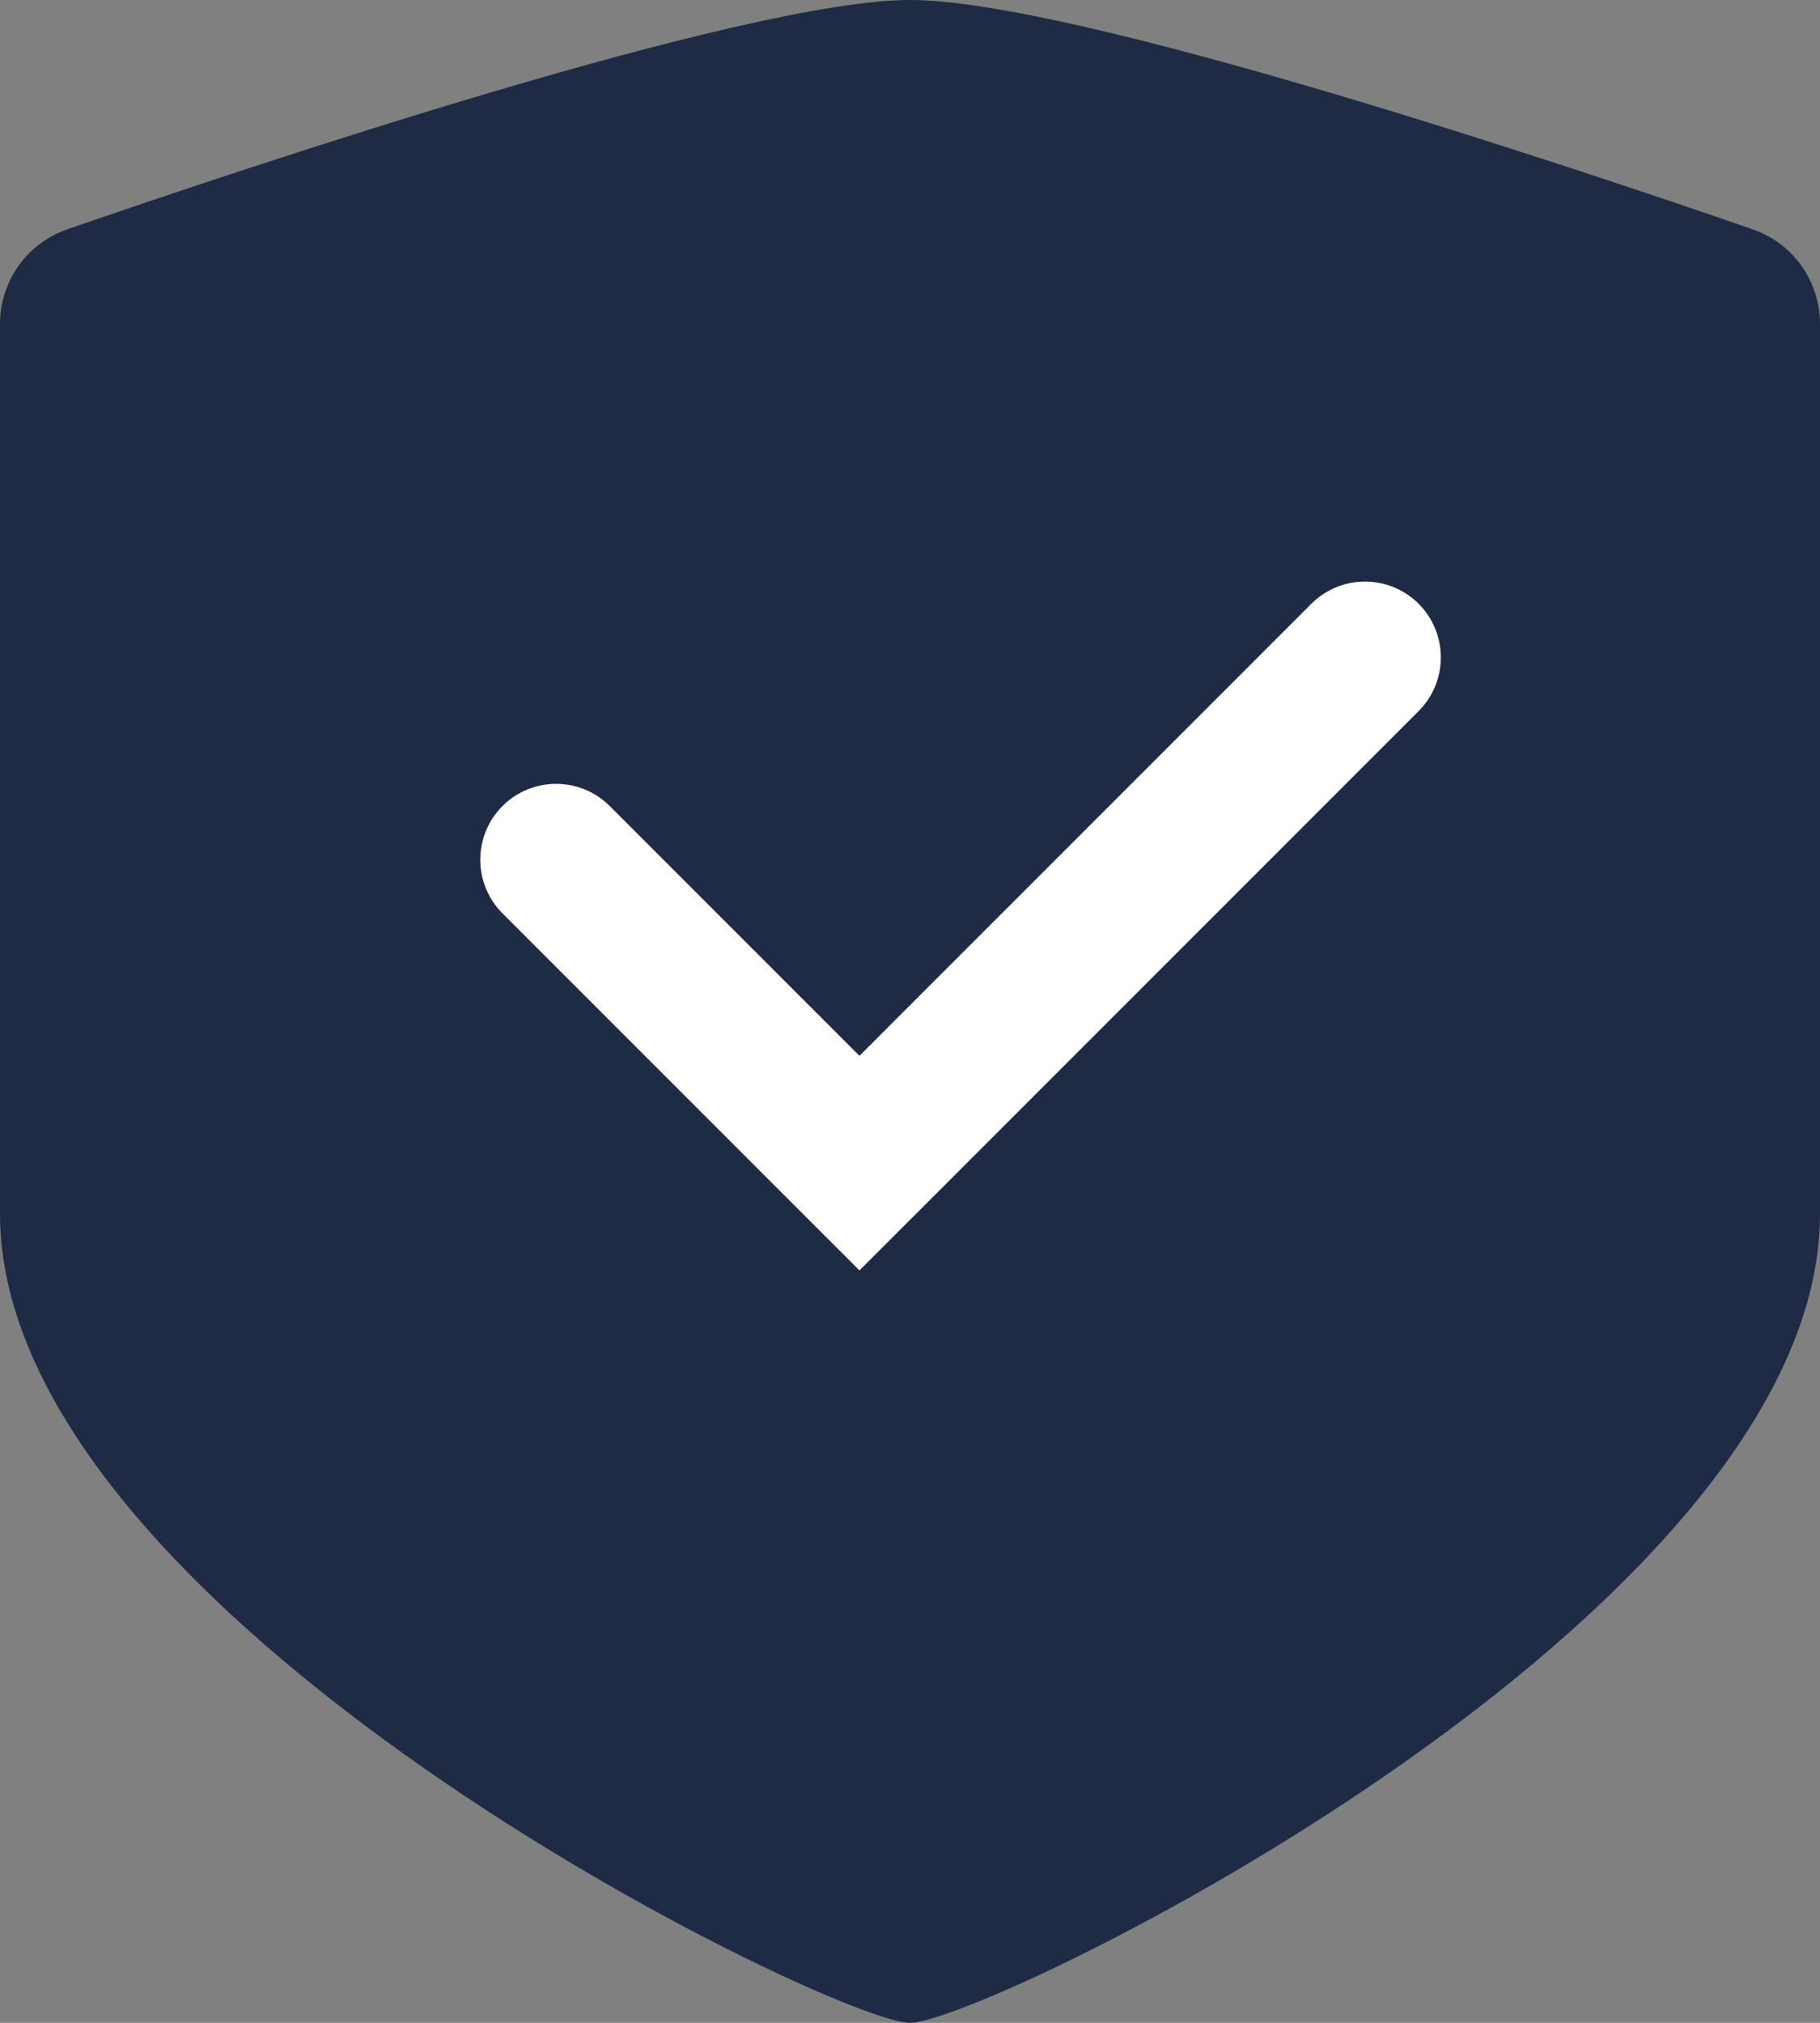 <svg width="36" height="40" viewBox="0 0 36 40" fill="none" xmlns="http://www.w3.org/2000/svg">
<rect x="0" y="0" width="36" height="40" fill="#808080" stroke="none"/>
<path d="M18 0C21.247 0 31.081 3.294 34.67 4.535C35.469 4.811 36 5.563 36 6.408C36 9.628 36 17.734 36 24C36 32 19.5 40 18 40C16.5 40 0 32 0 24C0 17.734 0 9.628 0 6.408C0 5.563 0.531 4.811 1.33 4.535C4.919 3.294 14.753 0 18 0Z" fill="#1F2B44"/>
<path d="M12.061 15.939C11.475 15.354 10.525 15.354 9.939 15.939C9.354 16.525 9.354 17.475 9.939 18.061L12.061 15.939ZM17 23L15.939 24.061L17 25.121L18.061 24.061L17 23ZM28.061 14.061C28.646 13.475 28.646 12.525 28.061 11.939C27.475 11.354 26.525 11.354 25.939 11.939L28.061 14.061ZM9.939 18.061L15.939 24.061L18.061 21.939L12.061 15.939L9.939 18.061ZM18.061 24.061L28.061 14.061L25.939 11.939L15.939 21.939L18.061 24.061Z" fill="white"/>
</svg>
